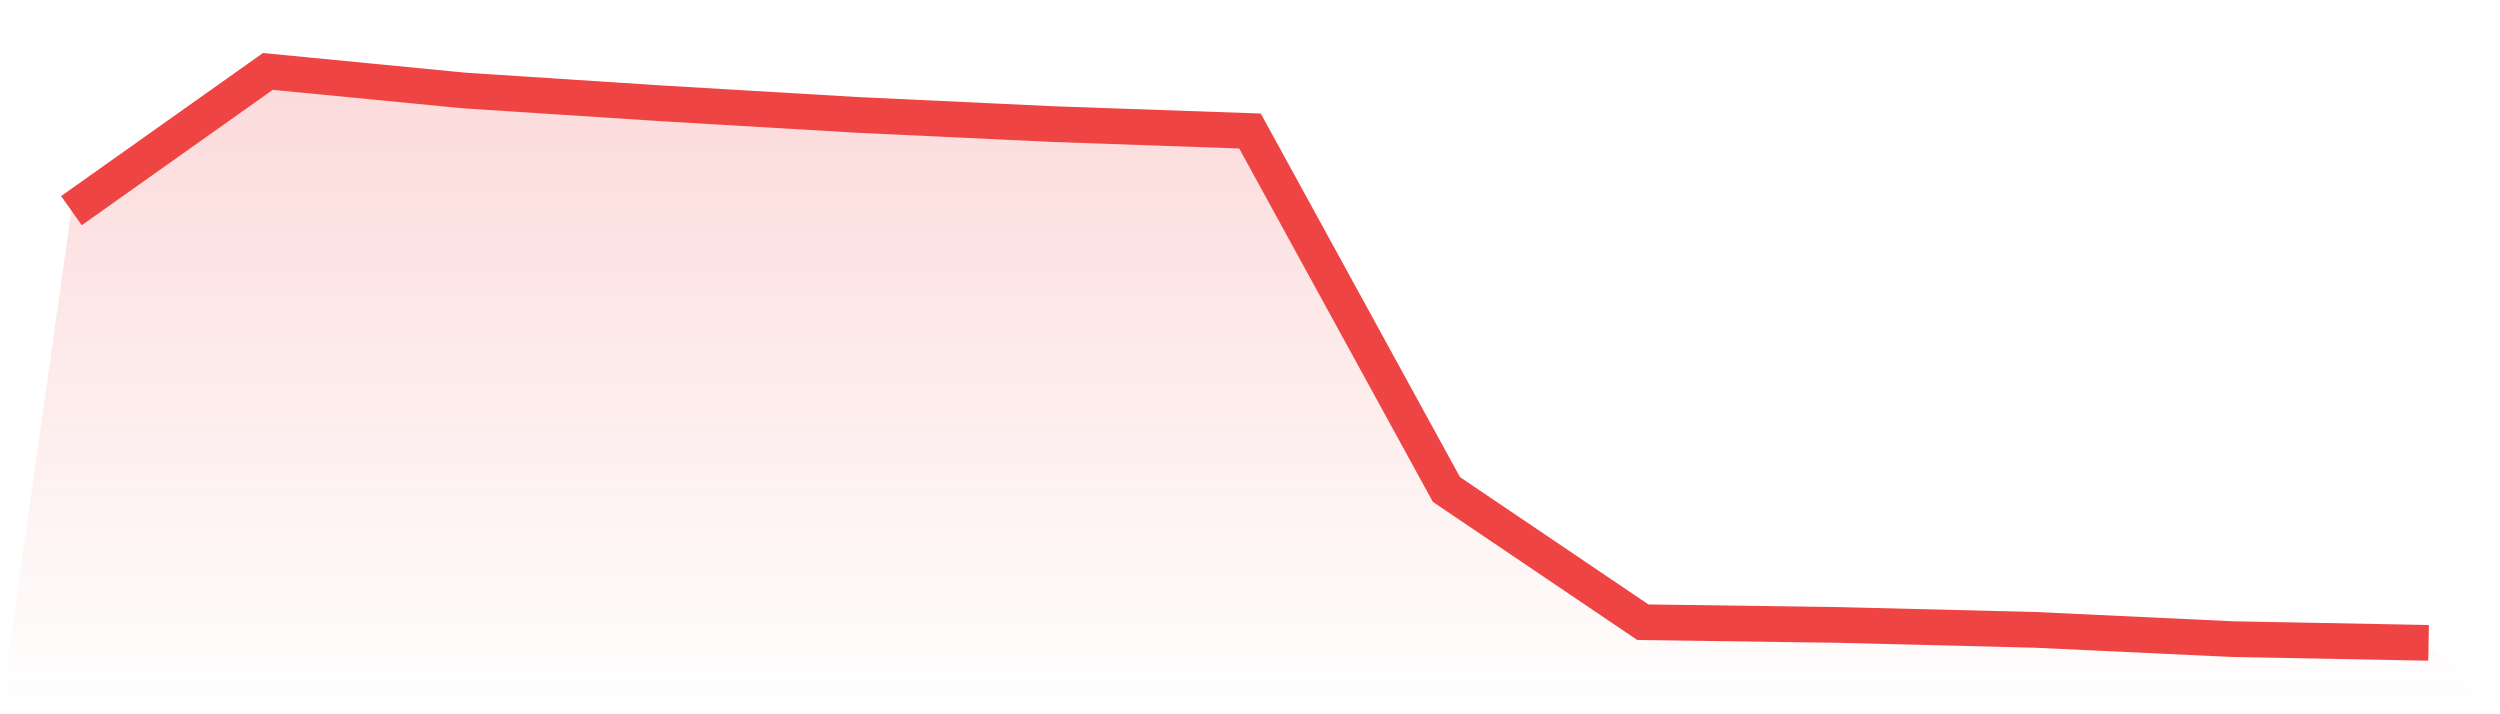 <svg viewBox="0 0 140 40" xmlns="http://www.w3.org/2000/svg">
<defs>
<linearGradient id="gradient" x1="0" x2="0" y1="0" y2="1">
<stop offset="0%" stop-color="#ef4444" stop-opacity="0.2"/>
<stop offset="100%" stop-color="#ef4444" stop-opacity="0"/>
</linearGradient>
</defs>
<path d="M4,11.796 L4,11.796 L15,4 L26,5.068 L37,5.784 L48,6.434 L59,6.951 L70,7.337 L81,27.411 L92,34.844 L103,34.998 L114,35.273 L125,35.791 L136,36 L140,40 L0,40 z" fill="url(#gradient)"/>
<path d="M4,11.796 L4,11.796 L15,4 L26,5.068 L37,5.784 L48,6.434 L59,6.951 L70,7.337 L81,27.411 L92,34.844 L103,34.998 L114,35.273 L125,35.791 L136,36" fill="none" stroke="#ef4444" stroke-width="2"/>
</svg>